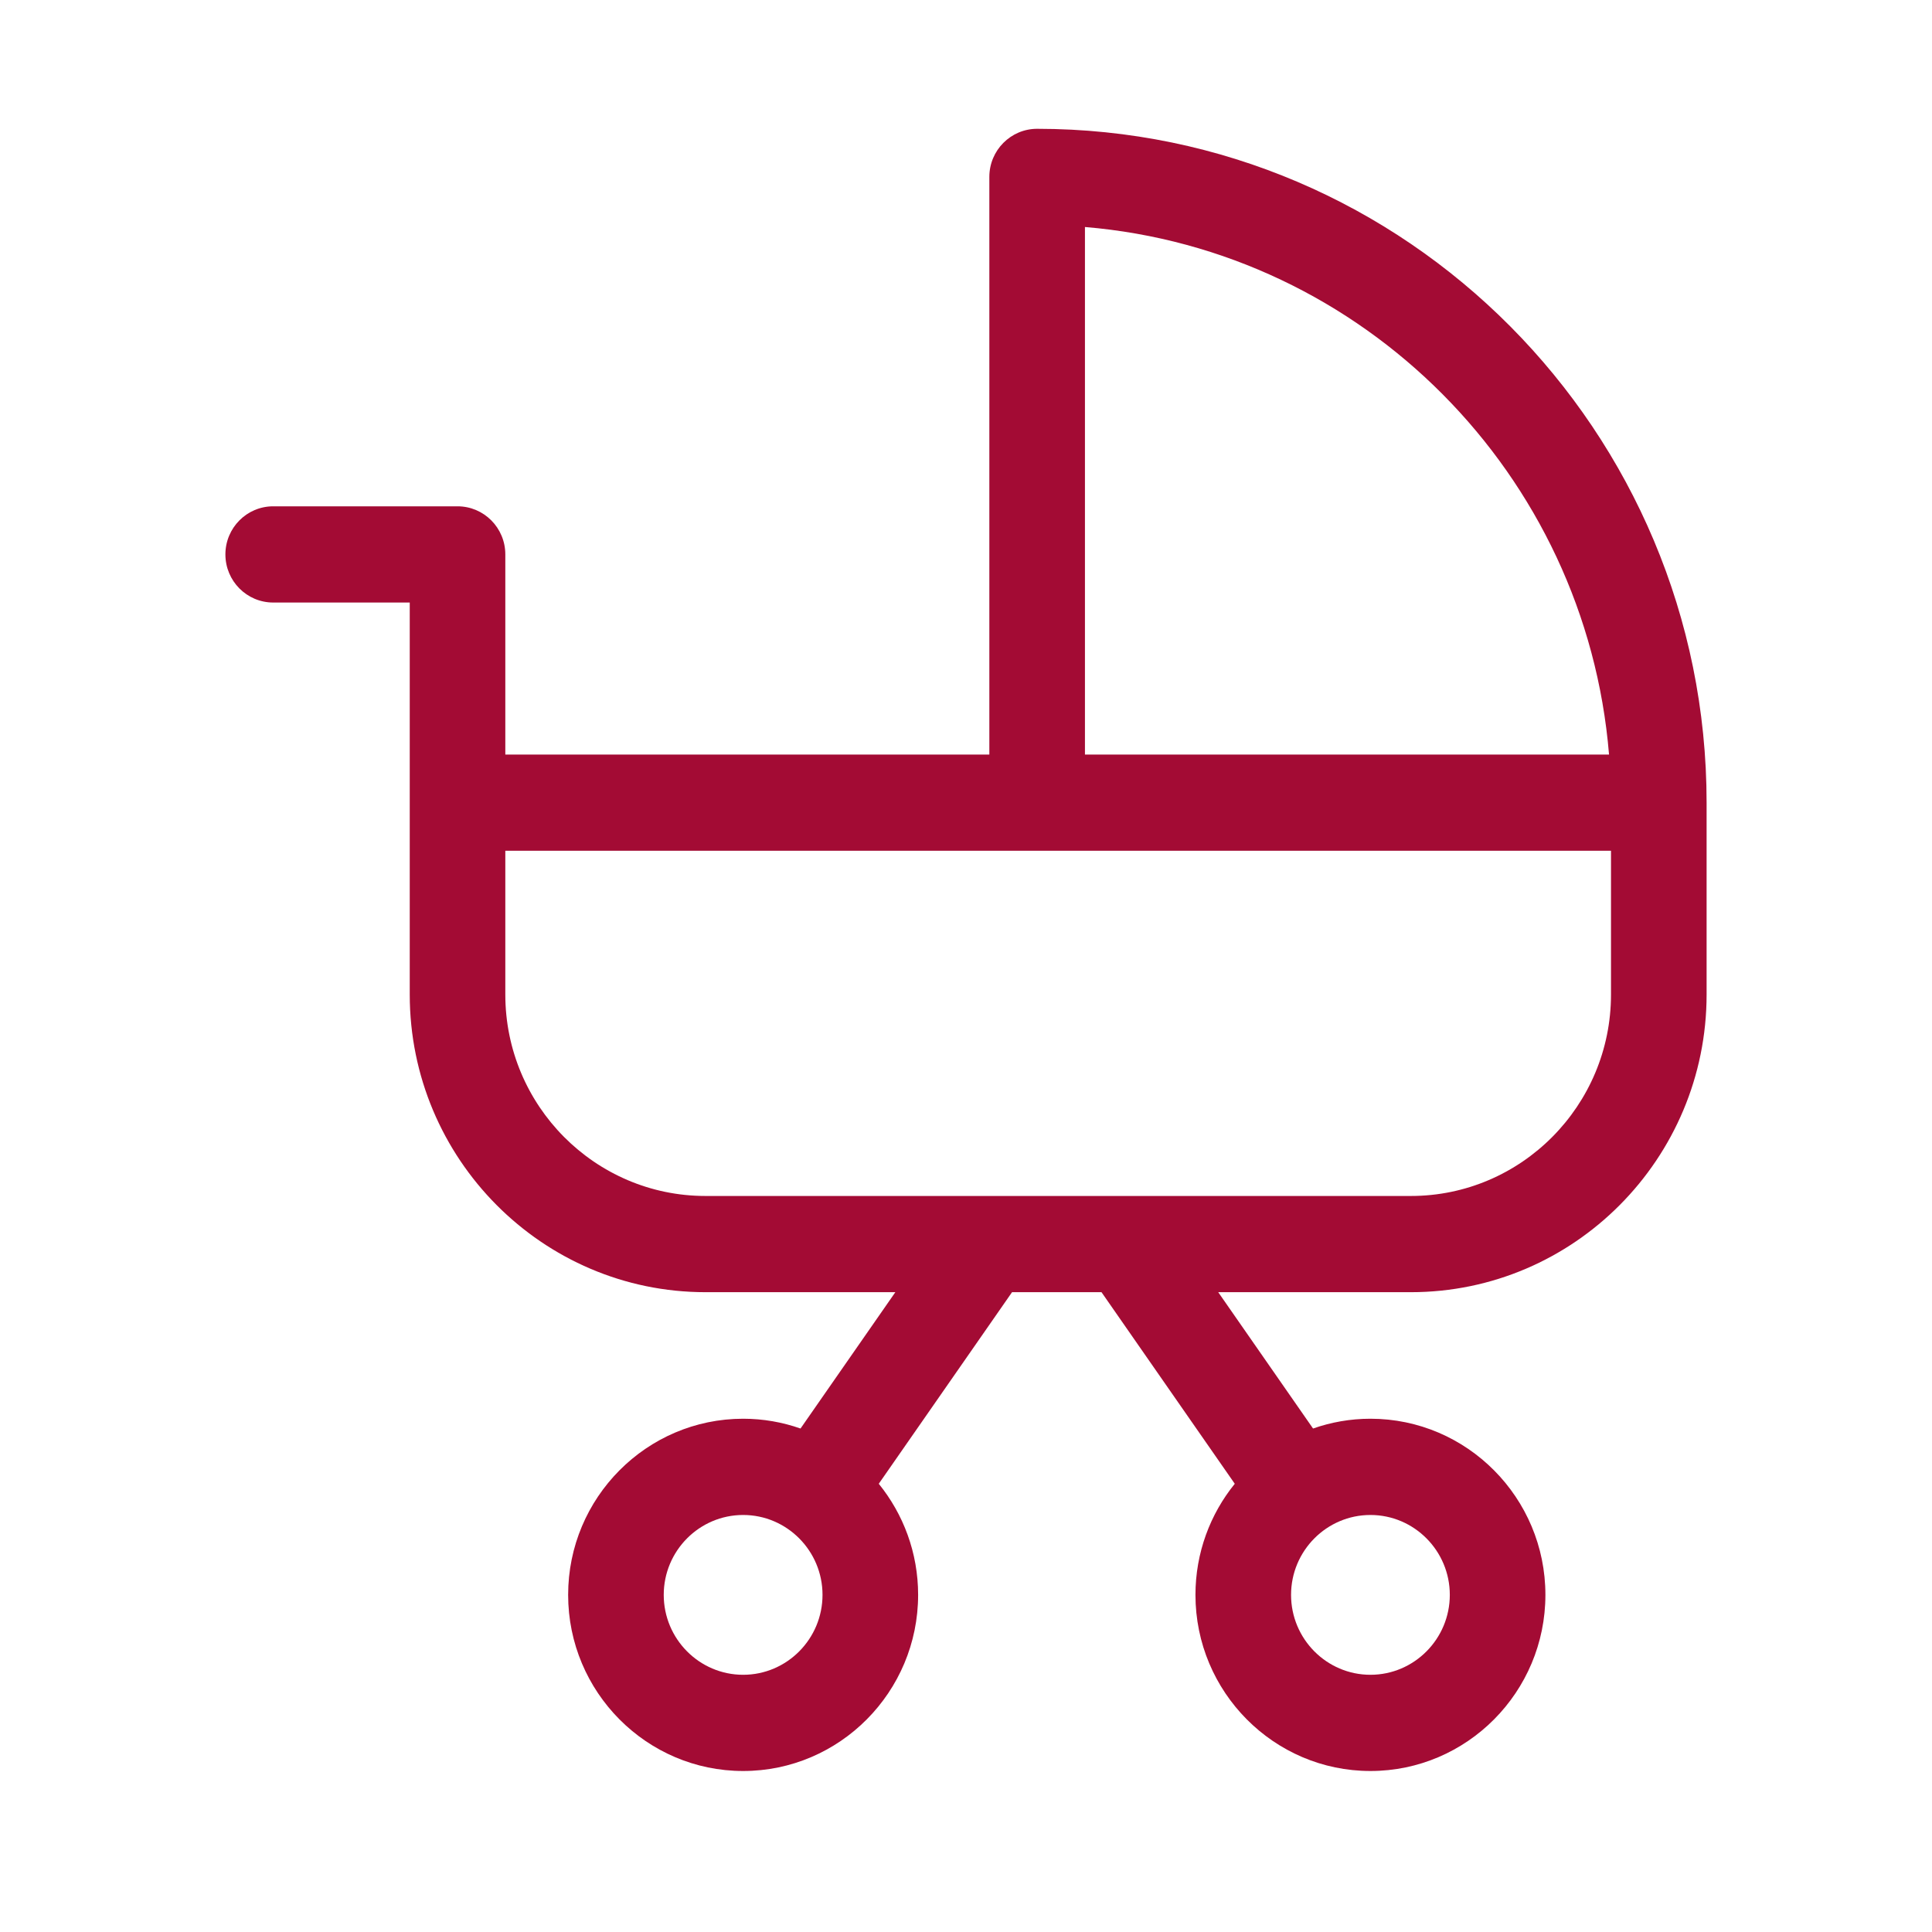 <?xml version="1.0" encoding="UTF-8"?> <svg xmlns="http://www.w3.org/2000/svg" width="60" height="60" viewBox="0 0 60 60" fill="none"> <path d="M32.209 4C31.39 4 30.725 4.669 30.725 5.494V23.433H15.693V17.218C15.693 16.393 15.029 15.724 14.209 15.724H8.484C7.665 15.724 7 16.393 7 17.218C7 18.043 7.665 18.712 8.484 18.712H12.725V30.886C12.725 35.983 16.845 40.13 21.909 40.13H27.806L24.861 44.364C24.302 44.168 23.703 44.06 23.079 44.06C20.082 44.06 17.644 46.514 17.644 49.53C17.644 52.546 20.082 55 23.079 55C26.075 55 28.513 52.546 28.513 49.53C28.513 48.223 28.054 47.022 27.291 46.08L31.43 40.13H34.208L38.347 46.08C37.584 47.022 37.126 48.223 37.126 49.53C37.126 52.546 39.564 55 42.56 55C45.556 55 47.994 52.546 47.994 49.53C47.994 46.514 45.556 44.06 42.56 44.06C41.936 44.06 41.337 44.168 40.778 44.364L37.833 40.13H43.816C48.88 40.13 53 35.983 53 30.886V24.927C53 13.388 43.673 4 32.209 4ZM23.079 52.012C21.719 52.012 20.613 50.898 20.613 49.53C20.613 48.162 21.719 47.049 23.079 47.049C24.438 47.049 25.544 48.162 25.544 49.53C25.544 50.898 24.438 52.012 23.079 52.012ZM45.025 49.53C45.025 50.898 43.919 52.012 42.56 52.012C41.201 52.012 40.095 50.898 40.095 49.53C40.095 48.162 41.201 47.049 42.56 47.049C43.919 47.049 45.025 48.162 45.025 49.53ZM33.694 7.05C42.34 7.771 49.254 14.73 49.97 23.433H33.694V7.05ZM50.031 30.886C50.031 34.336 47.243 37.142 43.816 37.142H21.909C18.482 37.142 15.693 34.336 15.693 30.886V26.421H50.031V30.886Z" fill="#A30B34"></path> </svg> 